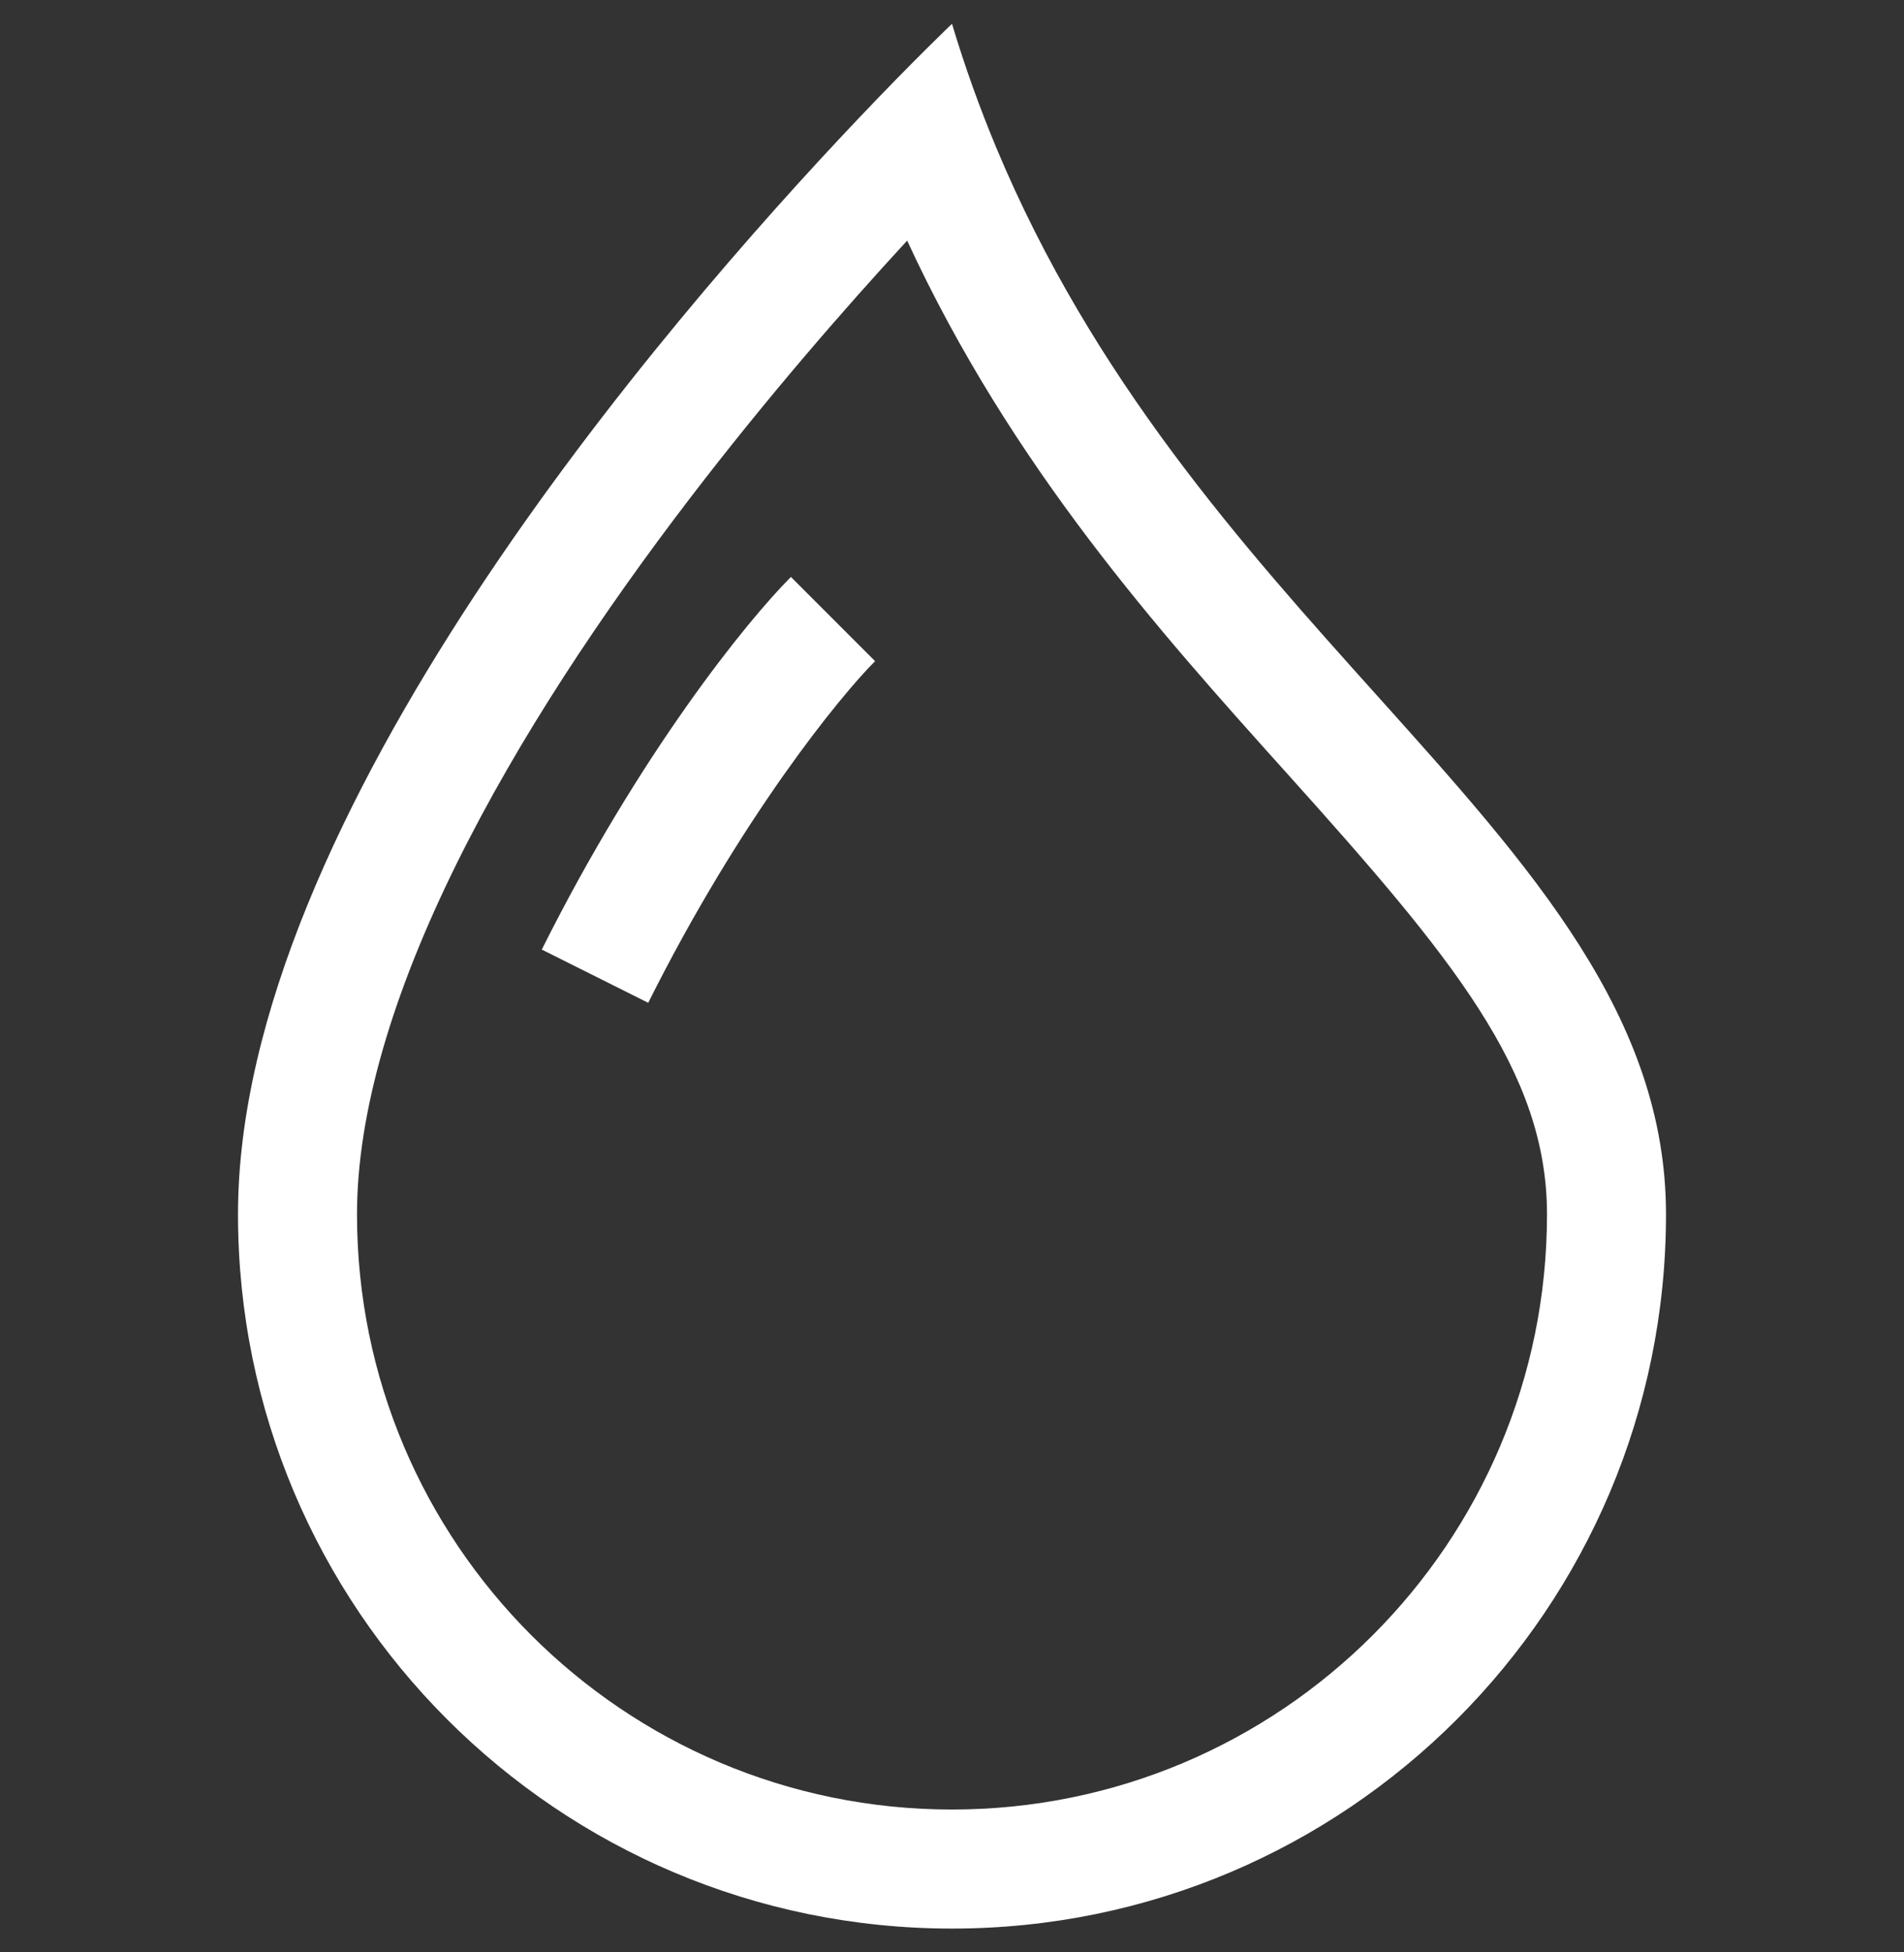 <?xml version="1.0" encoding="UTF-8"?> <svg xmlns="http://www.w3.org/2000/svg" width="40" height="41" viewBox="0 0 40 41" fill="none"><rect x="0" y="0" width="40" height="41" fill="#333333" stroke="none"/><g id="droplet"><g id="Vector"><path fill-rule="evenodd" clip-rule="evenodd" d="M18.023 2.501C19.223 1.236 20 0.5 20 0.5C20.272 1.407 20.584 2.271 20.928 3.096C22.957 7.959 26.111 11.47 28.919 14.595C32.195 18.241 35 21.363 35 25.5C35 33.784 28.284 40.5 20 40.5C11.716 40.5 5 33.784 5 25.5C5 17.17 13.95 6.793 18.023 2.501ZM19.058 5.053C17.751 6.47 16.116 8.344 14.486 10.475C12.669 12.85 10.896 15.496 9.586 18.151C8.262 20.832 7.5 23.345 7.5 25.5C7.5 32.404 13.096 38 20 38C26.904 38 32.5 32.404 32.5 25.5C32.5 22.497 30.511 20.107 27.047 16.252L26.973 16.17C24.372 13.275 21.249 9.799 19.058 5.053Z" fill="white"></path><path fill-rule="evenodd" clip-rule="evenodd" d="M11.382 19.941C13.434 15.837 15.676 13.057 16.616 12.116L18.384 13.884C17.658 14.61 15.566 17.163 13.618 21.059L11.382 19.941Z" fill="white"></path></g></g></svg> 
